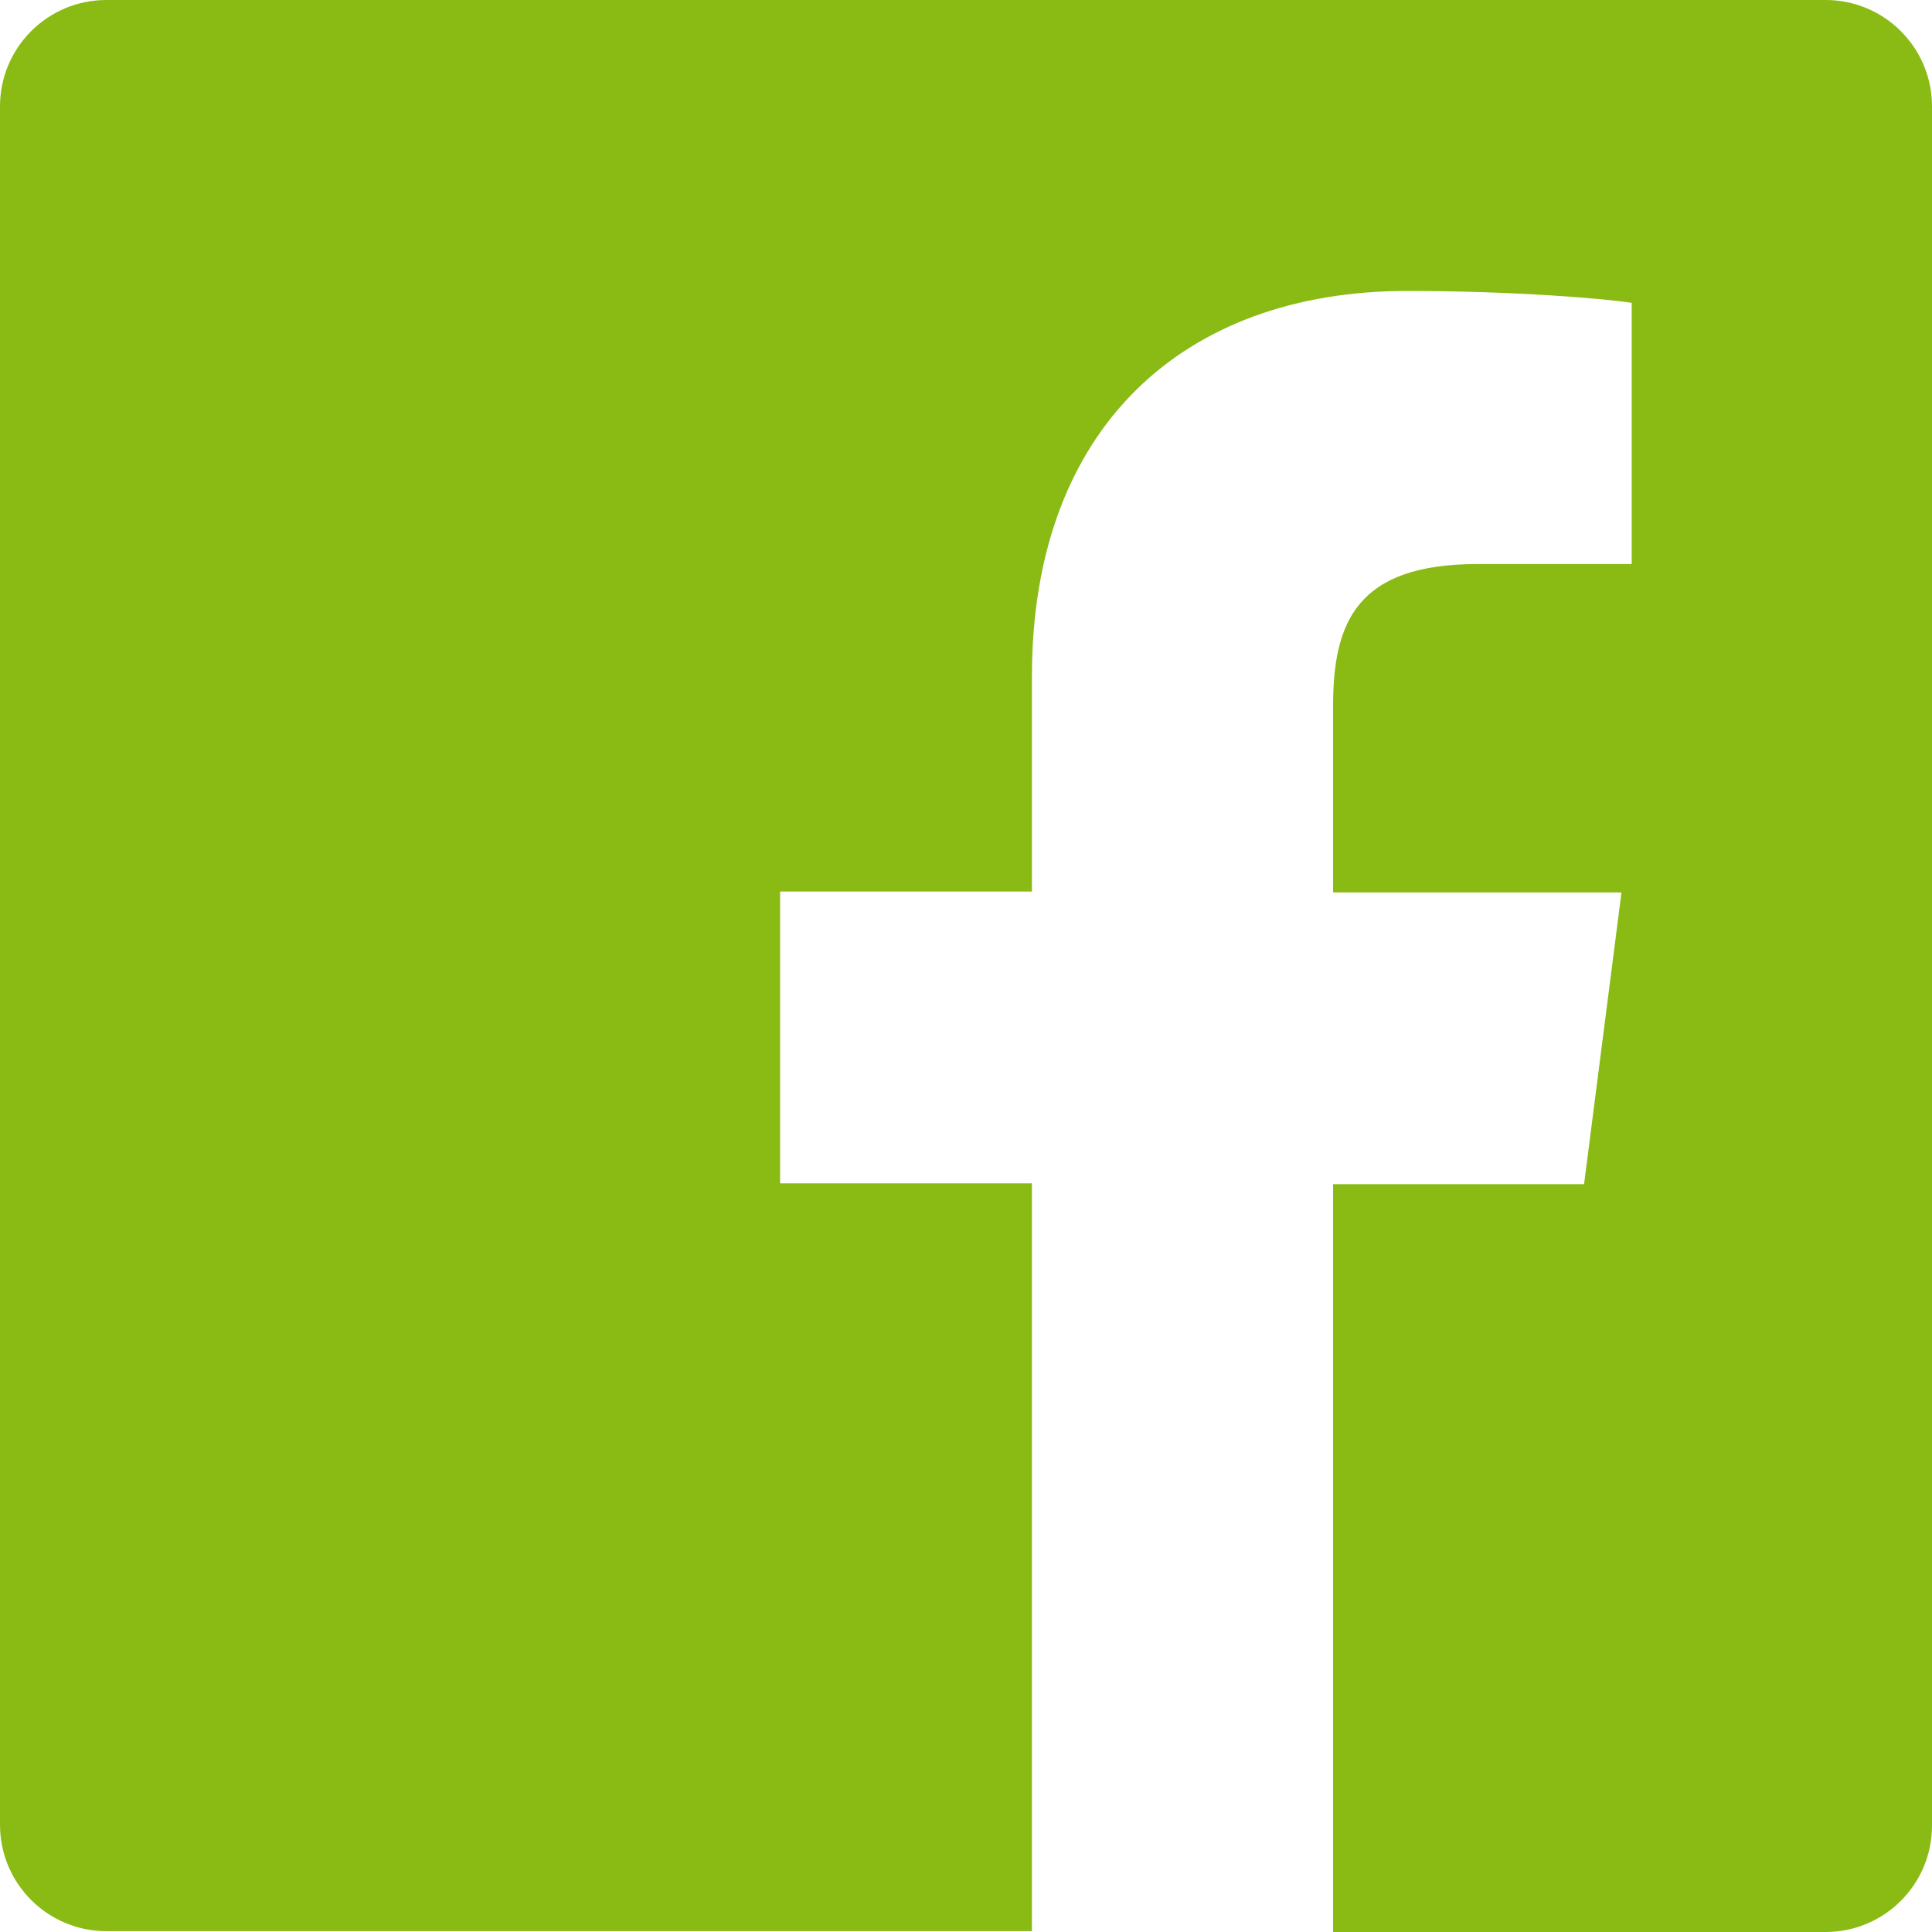 <?xml version="1.0" encoding="UTF-8"?>
<svg id="Ebene_2" data-name="Ebene 2" xmlns="http://www.w3.org/2000/svg" viewBox="0 0 22.71 22.71">
  <defs>
    <style>
      .cls-1 {
        fill: #8abb14;
      }
    </style>
  </defs>
  <g id="artwork">
    <path id="White" class="cls-1" d="M21.46,0H1.25C.56,0,0,.56,0,1.25v20.2c0,.69.56,1.25,1.25,1.25h10.88v-8.79h-2.96v-3.43h2.96v-2.53c0-2.93,1.79-4.53,4.41-4.53,1.25,0,2.33.09,2.64.14v3.07h-1.81c-1.42,0-1.7.68-1.7,1.67v2.19h3.39l-.44,3.43h-2.95v8.79h5.79c.69,0,1.25-.56,1.25-1.25V1.25c0-.69-.56-1.25-1.25-1.25Z"/>
  </g>
</svg>